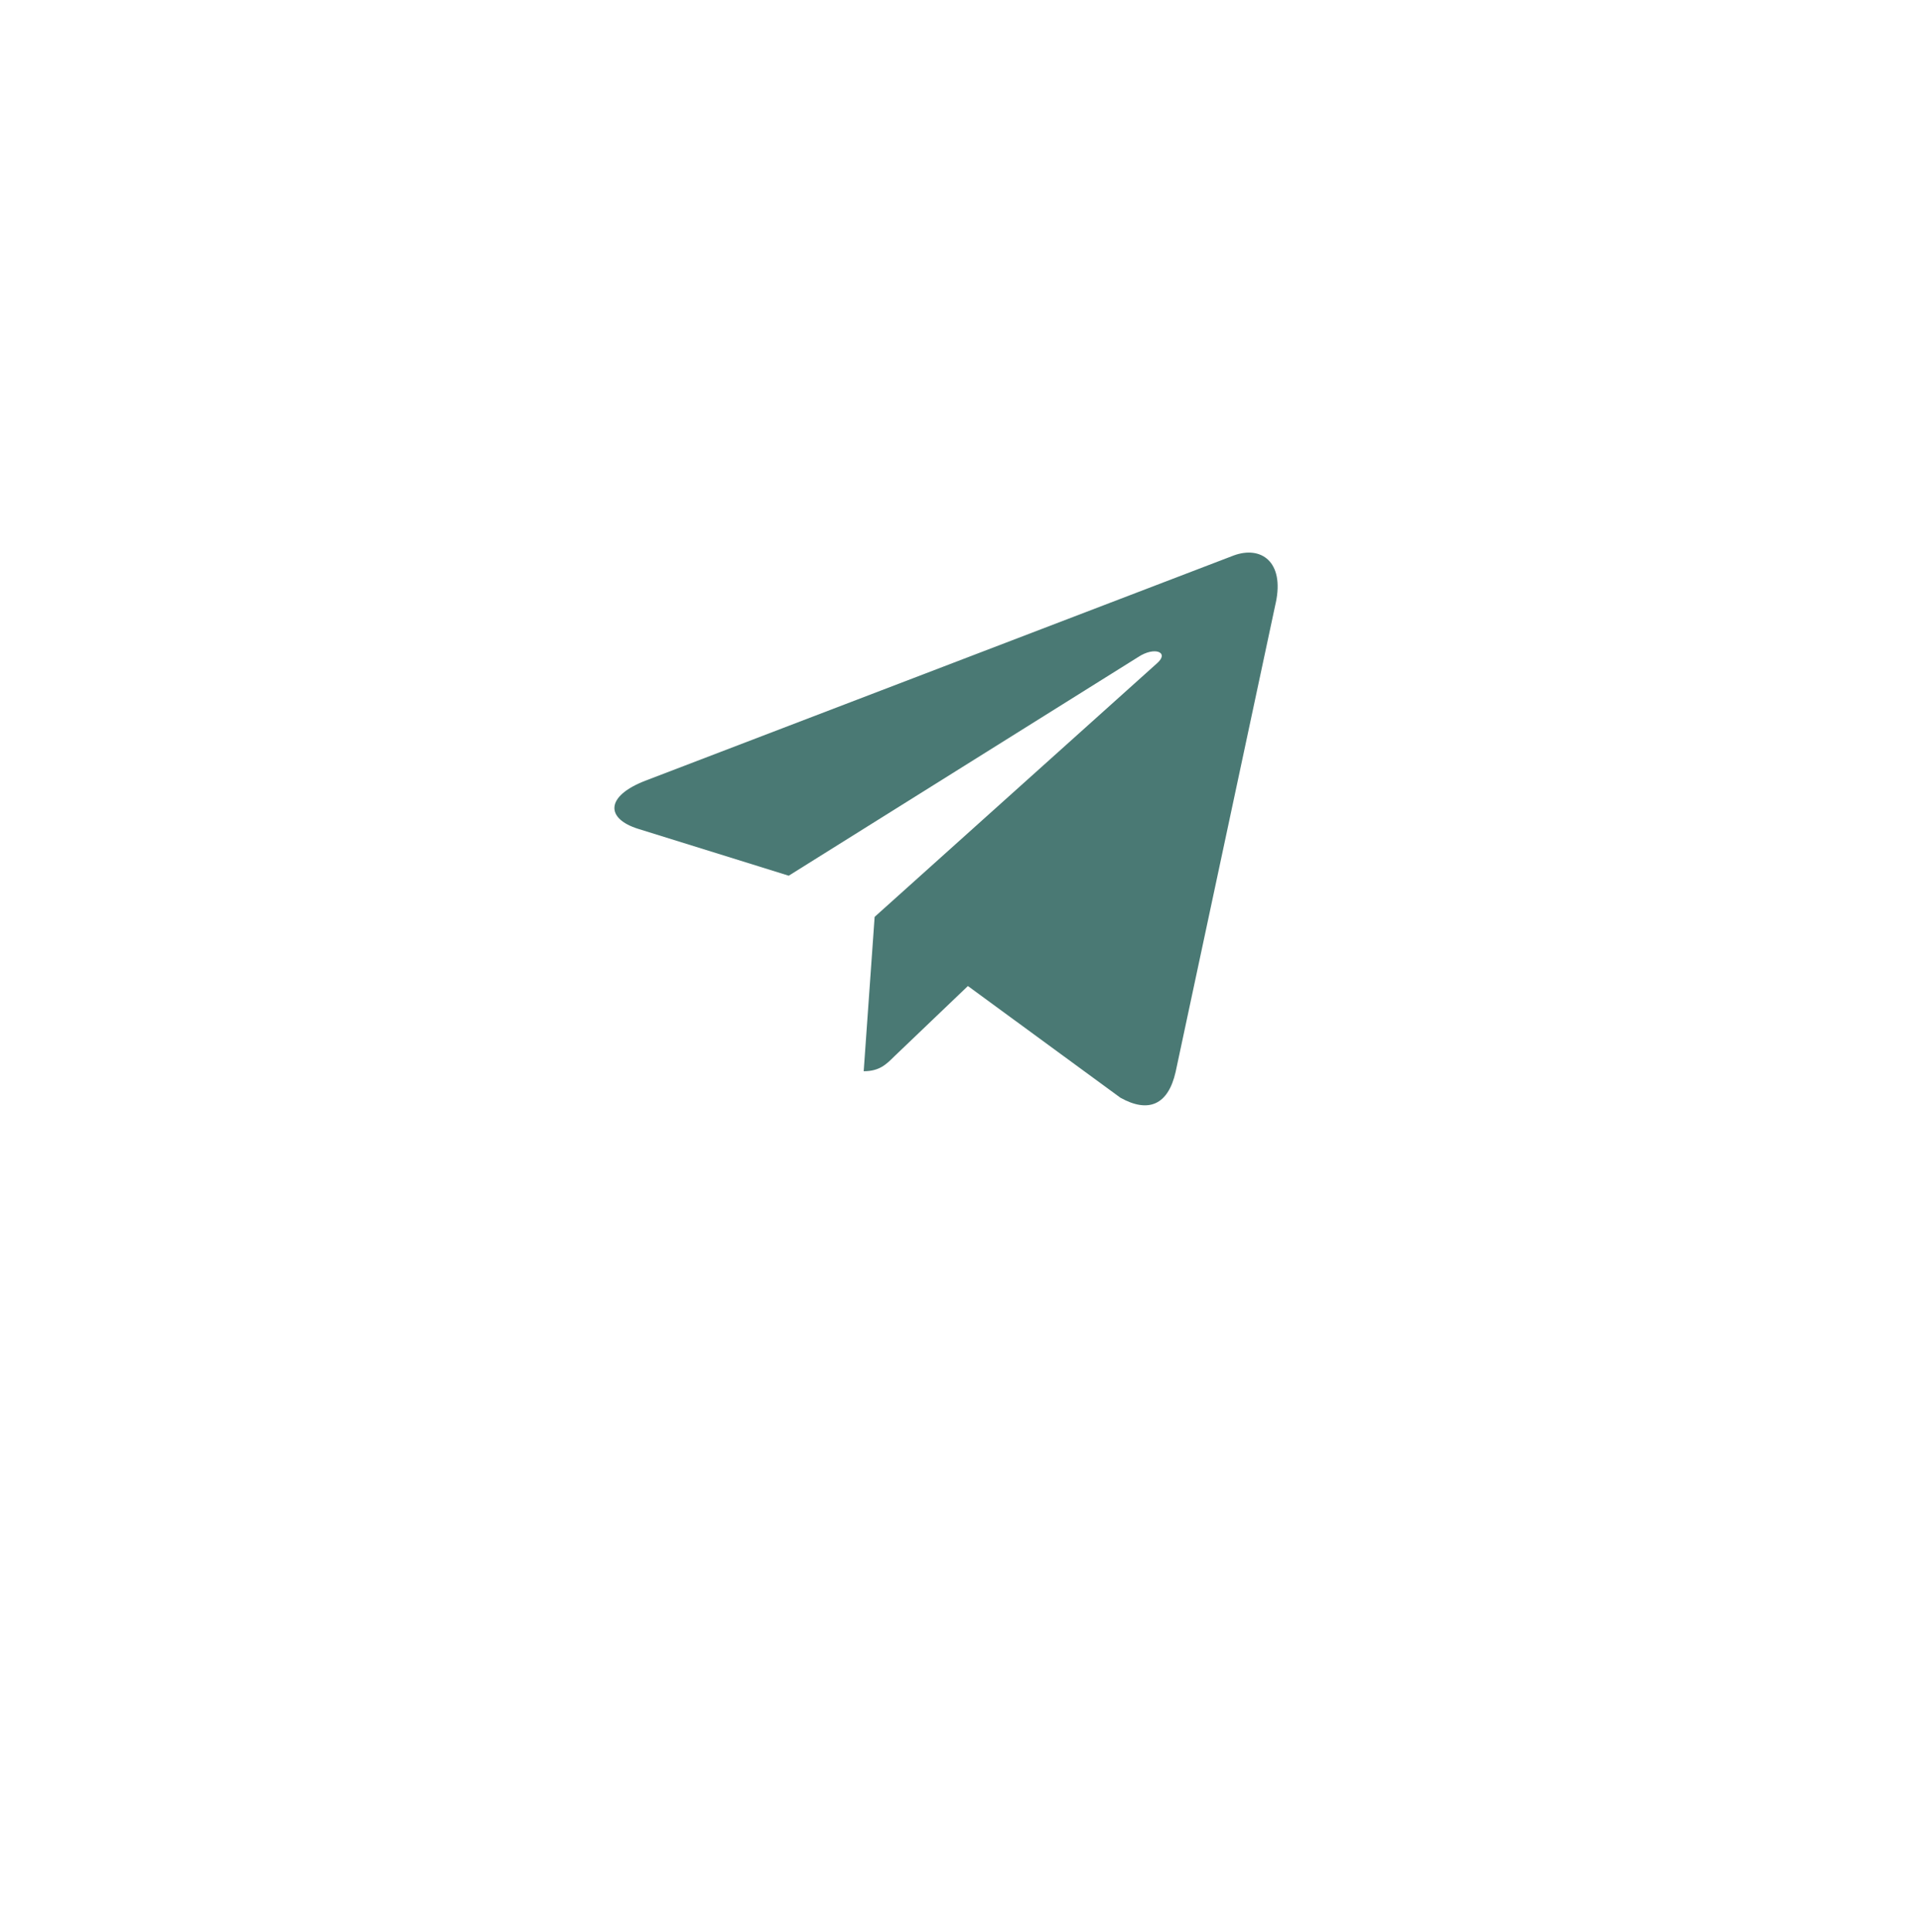 <?xml version="1.0" encoding="UTF-8"?> <svg xmlns="http://www.w3.org/2000/svg" width="177" height="178" viewBox="0 0 177 178" fill="none"> <g filter="url(#filter0_d_911_2206)"> <circle cx="88.336" cy="78.404" r="61.336" fill="white"></circle> </g> <path d="M80.588 84.47L79.58 98.69C81.027 98.69 81.65 98.067 82.402 97.322L89.182 90.841L103.233 101.13C105.807 102.566 107.625 101.81 108.321 98.758L117.544 55.546L117.548 55.542C118.366 51.734 116.173 50.245 113.66 51.18L59.448 71.931C55.75 73.367 55.804 75.43 58.817 76.365L72.674 80.677L104.868 60.534C106.384 59.529 107.759 60.087 106.629 61.088L80.588 84.47Z" fill="#4A7974"></path> <defs> <filter id="filter0_d_911_2206" x="0.06" y="0.904" width="176.553" height="176.552" filterUnits="userSpaceOnUse" color-interpolation-filters="sRGB"> <feFlood flood-opacity="0" result="BackgroundImageFix"></feFlood> <feColorMatrix in="SourceAlpha" type="matrix" values="0 0 0 0 0 0 0 0 0 0 0 0 0 0 0 0 0 0 127 0" result="hardAlpha"></feColorMatrix> <feOffset dy="10.776"></feOffset> <feGaussianBlur stdDeviation="13.47"></feGaussianBlur> <feComposite in2="hardAlpha" operator="out"></feComposite> <feColorMatrix type="matrix" values="0 0 0 0 0 0 0 0 0 0 0 0 0 0 0 0 0 0 0.1 0"></feColorMatrix> <feBlend mode="normal" in2="BackgroundImageFix" result="effect1_dropShadow_911_2206"></feBlend> <feBlend mode="normal" in="SourceGraphic" in2="effect1_dropShadow_911_2206" result="shape"></feBlend> </filter> </defs> </svg> 